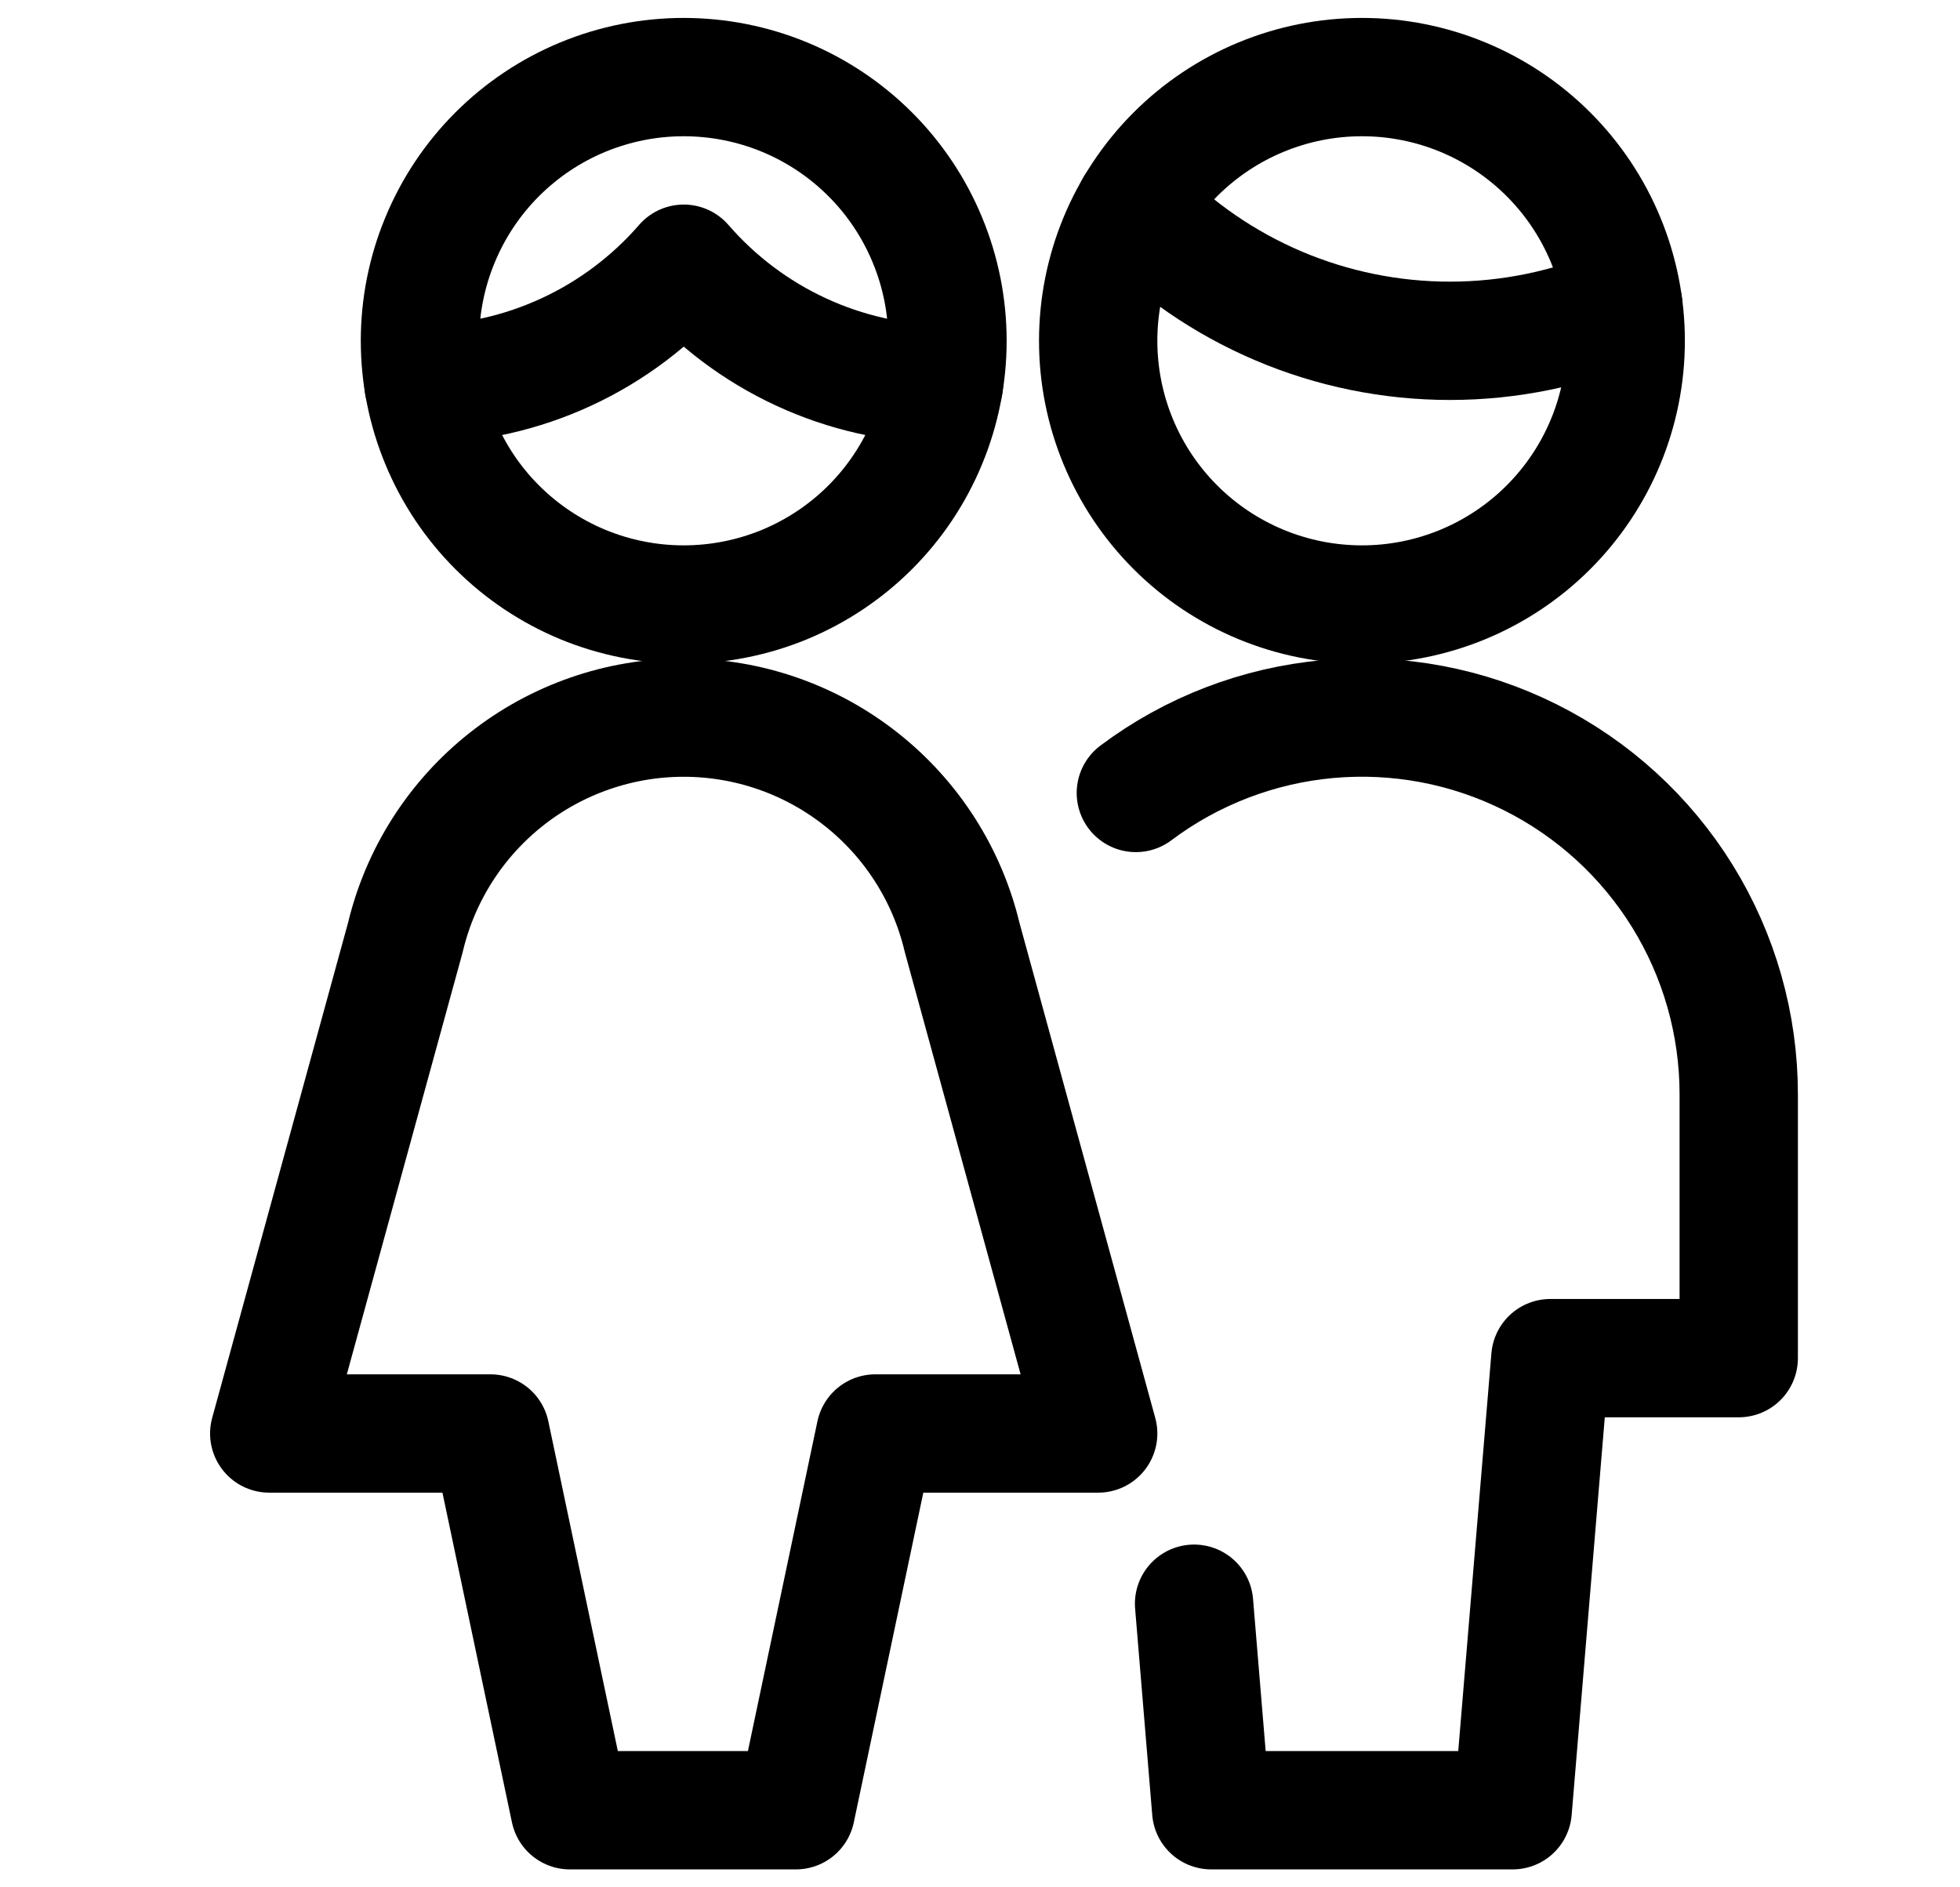 <svg width="27" height="26" viewBox="0 0 27 26" fill="none" xmlns="http://www.w3.org/2000/svg">
<path d="M16.449 22.093L16.685 24.938H20.838L21.357 18.71H23.952V15.076C23.952 14.112 23.684 13.167 23.177 12.347C22.67 11.527 21.945 10.865 21.083 10.434C20.221 10.002 19.256 9.82 18.296 9.906C17.335 9.993 16.418 10.345 15.647 10.924" stroke="black" stroke-width="1.63" stroke-linecap="round" stroke-linejoin="round"/>
<path d="M9.418 9.886C10.305 9.886 11.166 10.185 11.862 10.735C12.558 11.284 13.049 12.052 13.254 12.915L15.128 19.748H12.058L10.964 24.938H7.85L6.756 19.748H3.709L5.584 12.915C5.789 12.052 6.28 11.284 6.975 10.735C7.671 10.185 8.532 9.886 9.418 9.886Z" stroke="black" stroke-width="1.63" stroke-linecap="round" stroke-linejoin="round"/>
<path d="M15.631 2.85C16.193 3.434 16.868 3.898 17.614 4.215C18.36 4.532 19.163 4.695 19.973 4.695C20.794 4.695 21.607 4.528 22.361 4.204" stroke="black" stroke-width="1.63" stroke-linecap="round" stroke-linejoin="round"/>
<path d="M15.128 4.695C15.128 5.659 15.511 6.583 16.192 7.264C16.874 7.946 17.798 8.328 18.762 8.328C19.725 8.328 20.649 7.946 21.331 7.264C22.012 6.583 22.395 5.659 22.395 4.695C22.395 3.731 22.012 2.807 21.331 2.126C20.649 1.444 19.725 1.062 18.762 1.062C17.798 1.062 16.874 1.444 16.192 2.126C15.511 2.807 15.128 3.731 15.128 4.695Z" stroke="black" stroke-width="1.63" stroke-linecap="round" stroke-linejoin="round"/>
<path d="M5.834 5.294C6.515 5.286 7.187 5.134 7.804 4.848C8.422 4.562 8.973 4.147 9.419 3.633C9.865 4.147 10.415 4.562 11.033 4.848C11.65 5.134 12.322 5.286 13.003 5.294" stroke="black" stroke-width="1.63" stroke-linecap="round" stroke-linejoin="round"/>
<path d="M5.785 4.695C5.785 5.172 5.879 5.645 6.062 6.085C6.244 6.526 6.512 6.927 6.849 7.264C7.187 7.602 7.587 7.869 8.028 8.052C8.469 8.234 8.941 8.328 9.418 8.328C9.896 8.328 10.368 8.234 10.809 8.052C11.25 7.869 11.65 7.602 11.988 7.264C12.325 6.927 12.593 6.526 12.775 6.085C12.958 5.645 13.052 5.172 13.052 4.695C13.052 4.218 12.958 3.745 12.775 3.305C12.593 2.864 12.325 2.463 11.988 2.126C11.65 1.788 11.25 1.521 10.809 1.338C10.368 1.156 9.896 1.062 9.418 1.062C8.941 1.062 8.469 1.156 8.028 1.338C7.587 1.521 7.187 1.788 6.849 2.126C6.512 2.463 6.244 2.864 6.062 3.305C5.879 3.745 5.785 4.218 5.785 4.695Z" stroke="black" stroke-width="1.63" stroke-linecap="round" stroke-linejoin="round"/>
</svg>

